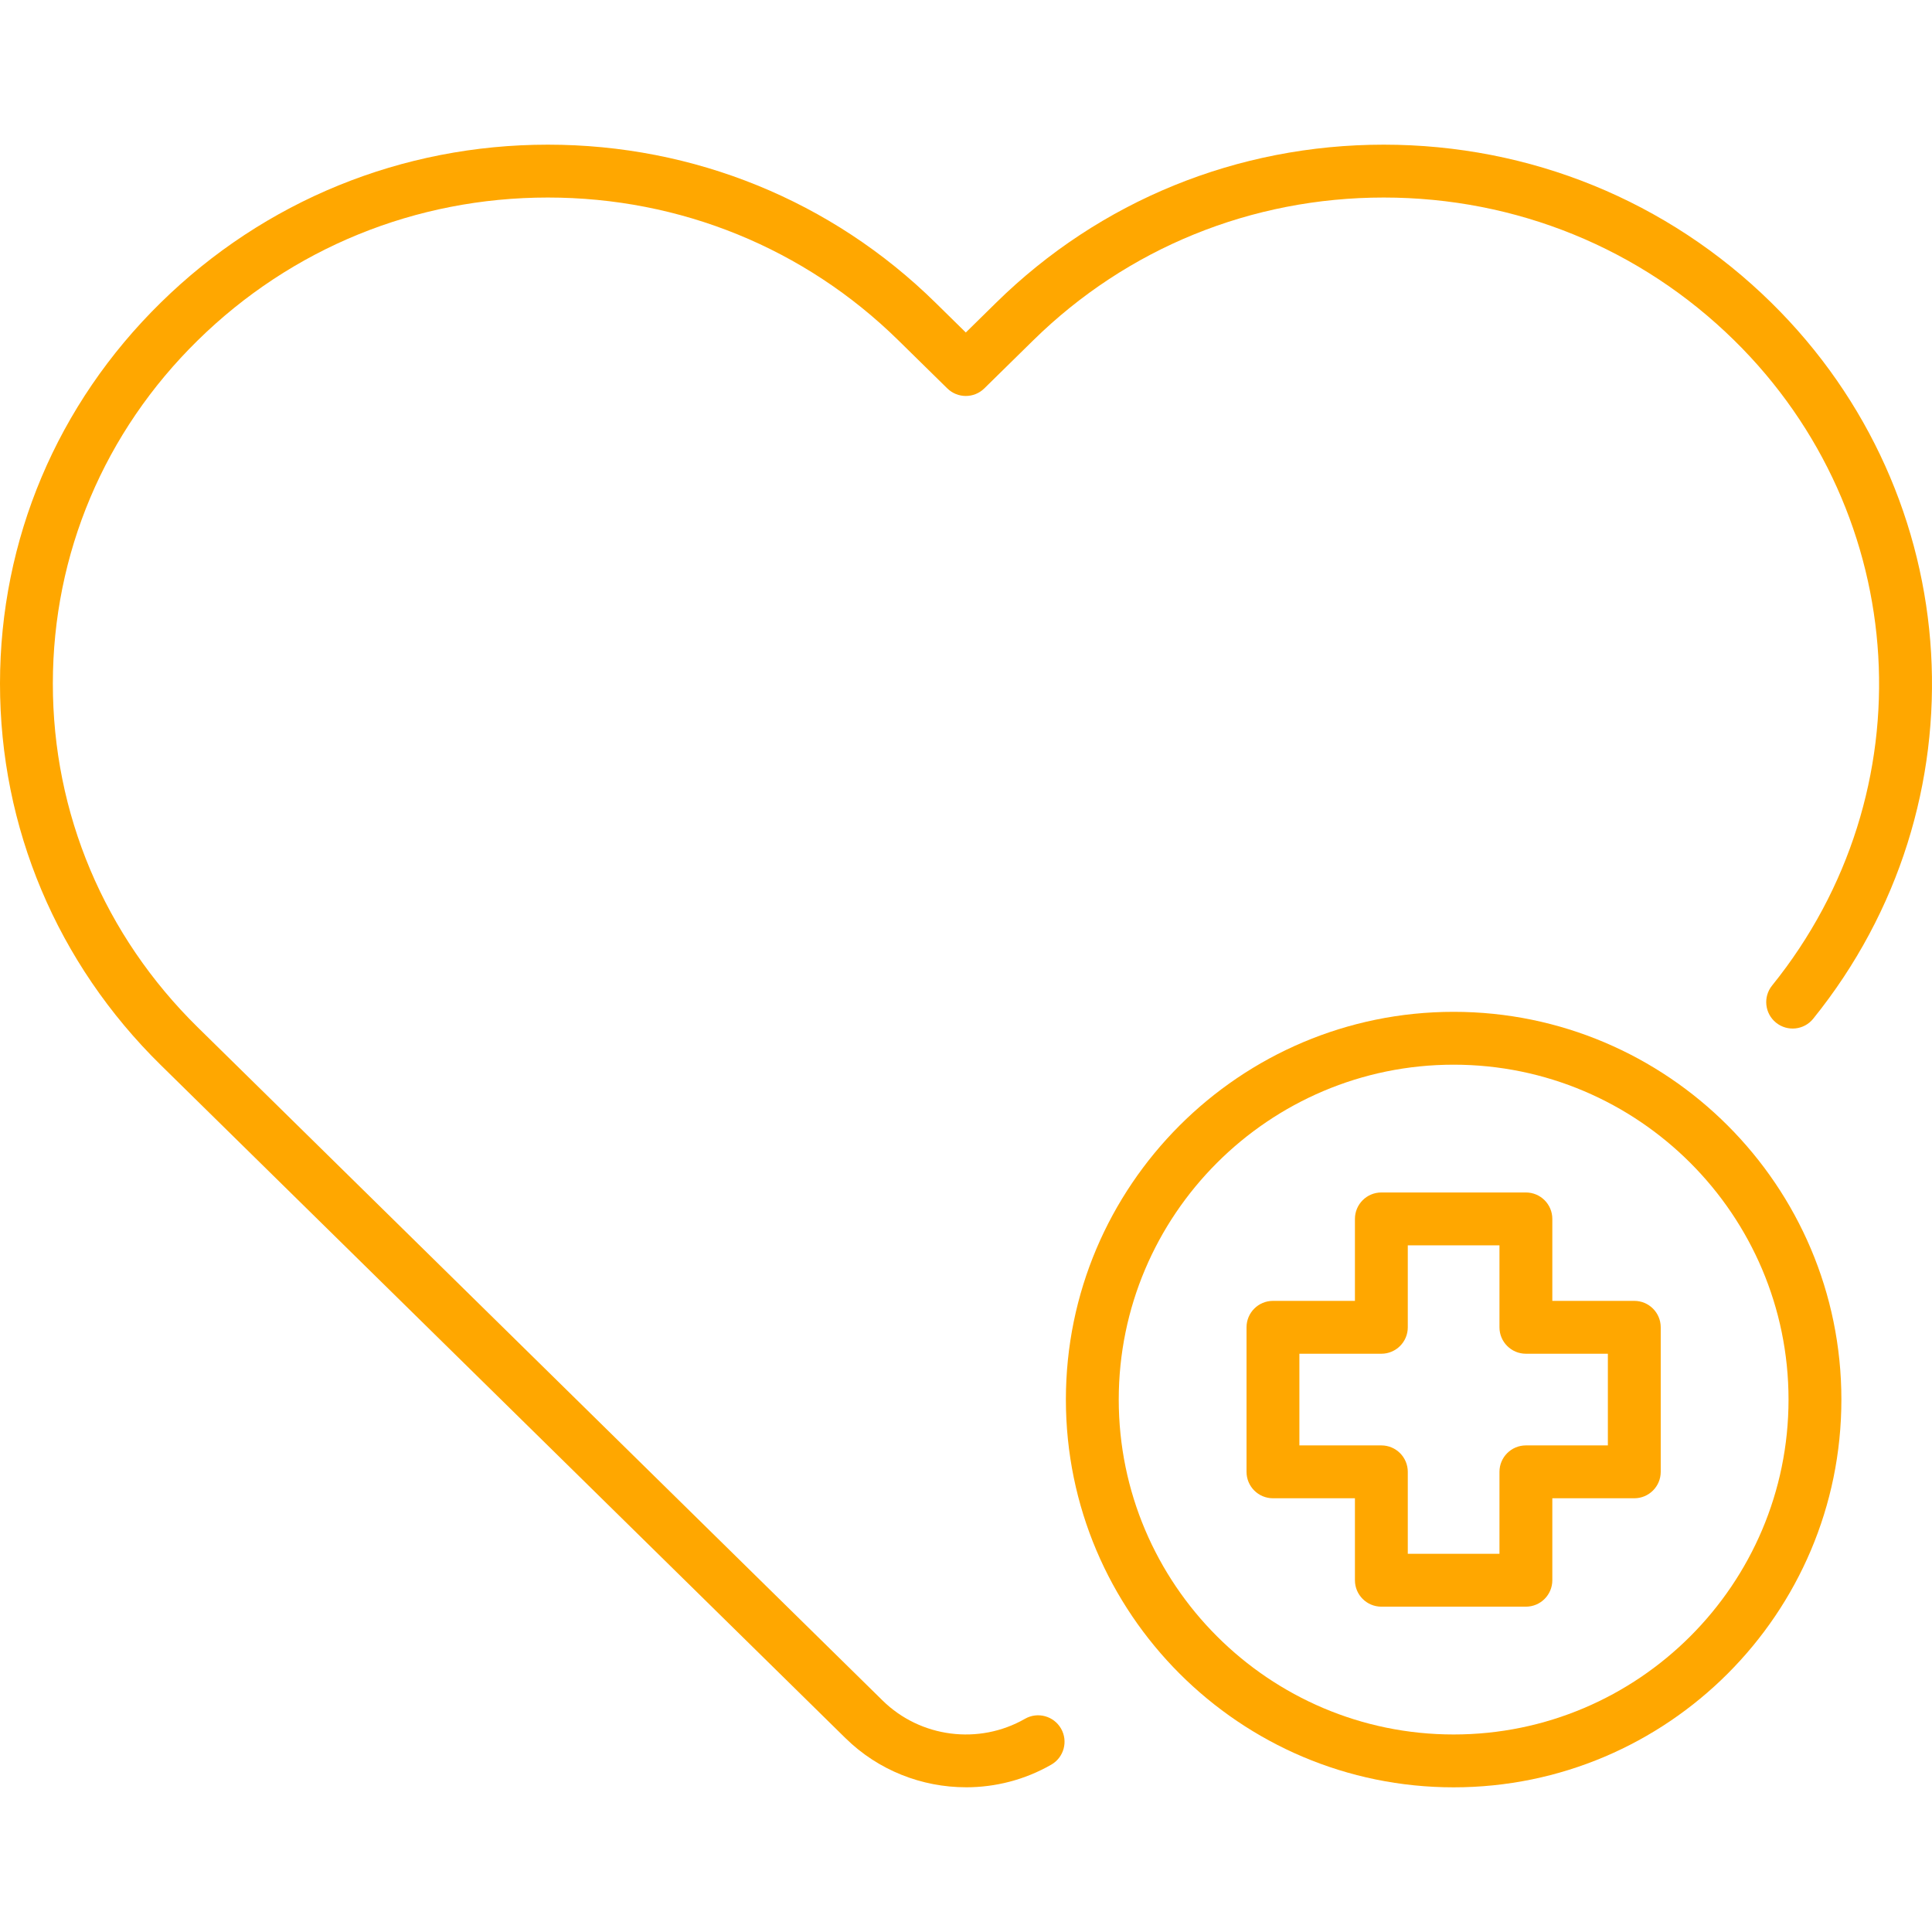 <?xml version="1.0" encoding="UTF-8"?><svg id="Calque_1" xmlns="http://www.w3.org/2000/svg" viewBox="0 0 100 100"><defs><style>.cls-1{fill:#ffa700;}</style></defs><path class="cls-1" d="M50.003,92.509c-2.279,0-4.538-.87-6.237-2.539L8.321,55.127C2.952,49.851-.003,42.837,0,35.376c.003-7.452,2.959-14.453,8.322-19.713,5.365-5.271,12.481-8.175,20.037-8.175s14.692,2.903,20.057,8.175l1.574,1.547,1.574-1.547c5.365-5.272,12.488-8.175,20.057-8.175s14.692,2.903,20.057,8.175c10.203,10.025,11.138,25.96,2.173,37.066-.474.588-1.334.68-1.923.205-.588-.474-.68-1.336-.205-1.923,8.076-10.005,7.233-24.362-1.962-33.396-4.851-4.766-11.293-7.391-18.14-7.391s-13.289,2.625-18.14,7.391l-2.533,2.488c-.532.523-1.385.523-1.917,0l-2.533-2.488c-4.851-4.766-11.293-7.391-18.14-7.391s-13.27,2.625-18.121,7.391c-4.835,4.742-7.499,11.05-7.502,17.762-.003,6.721,2.661,13.042,7.502,17.799l35.446,34.843c1.957,1.923,4.985,2.312,7.369.946.654-.376,1.491-.149,1.867.507.376.655.149,1.491-.507,1.867-1.373.788-2.896,1.171-4.41,1.171Z"/><path class="cls-1" d="M78.98,83.161h-7.481c-.755,0-1.368-.612-1.368-1.368v-4.243h-4.243c-.755,0-1.368-.612-1.368-1.368v-7.481c0-.755.612-1.368,1.368-1.368h4.243v-4.243c0-.755.612-1.368,1.368-1.368h7.481c.755,0,1.368.612,1.368,1.368v4.243h4.243c.755,0,1.368.612,1.368,1.368v7.481c0,.755-.612,1.368-1.368,1.368h-4.243v4.243c0,.755-.612,1.368-1.368,1.368ZM72.867,80.425h4.745v-4.243c0-.755.612-1.368,1.368-1.368h4.243v-4.745h-4.243c-.755,0-1.368-.612-1.368-1.368v-4.243h-4.745v4.243c0,.755-.612,1.368-1.368,1.368h-4.243v4.745h4.243c.755,0,1.368.612,1.368,1.368v4.243Z"/><path class="cls-1" d="M75.24,92.512c-11.066,0-20.07-9.003-20.07-20.07s9.003-20.07,20.07-20.07,20.07,9.003,20.07,20.07-9.003,20.07-20.07,20.07ZM75.24,55.108c-9.558,0-17.334,7.776-17.334,17.334s7.776,17.334,17.334,17.334,17.334-7.776,17.334-17.334-7.776-17.334-17.334-17.334Z"/></svg>